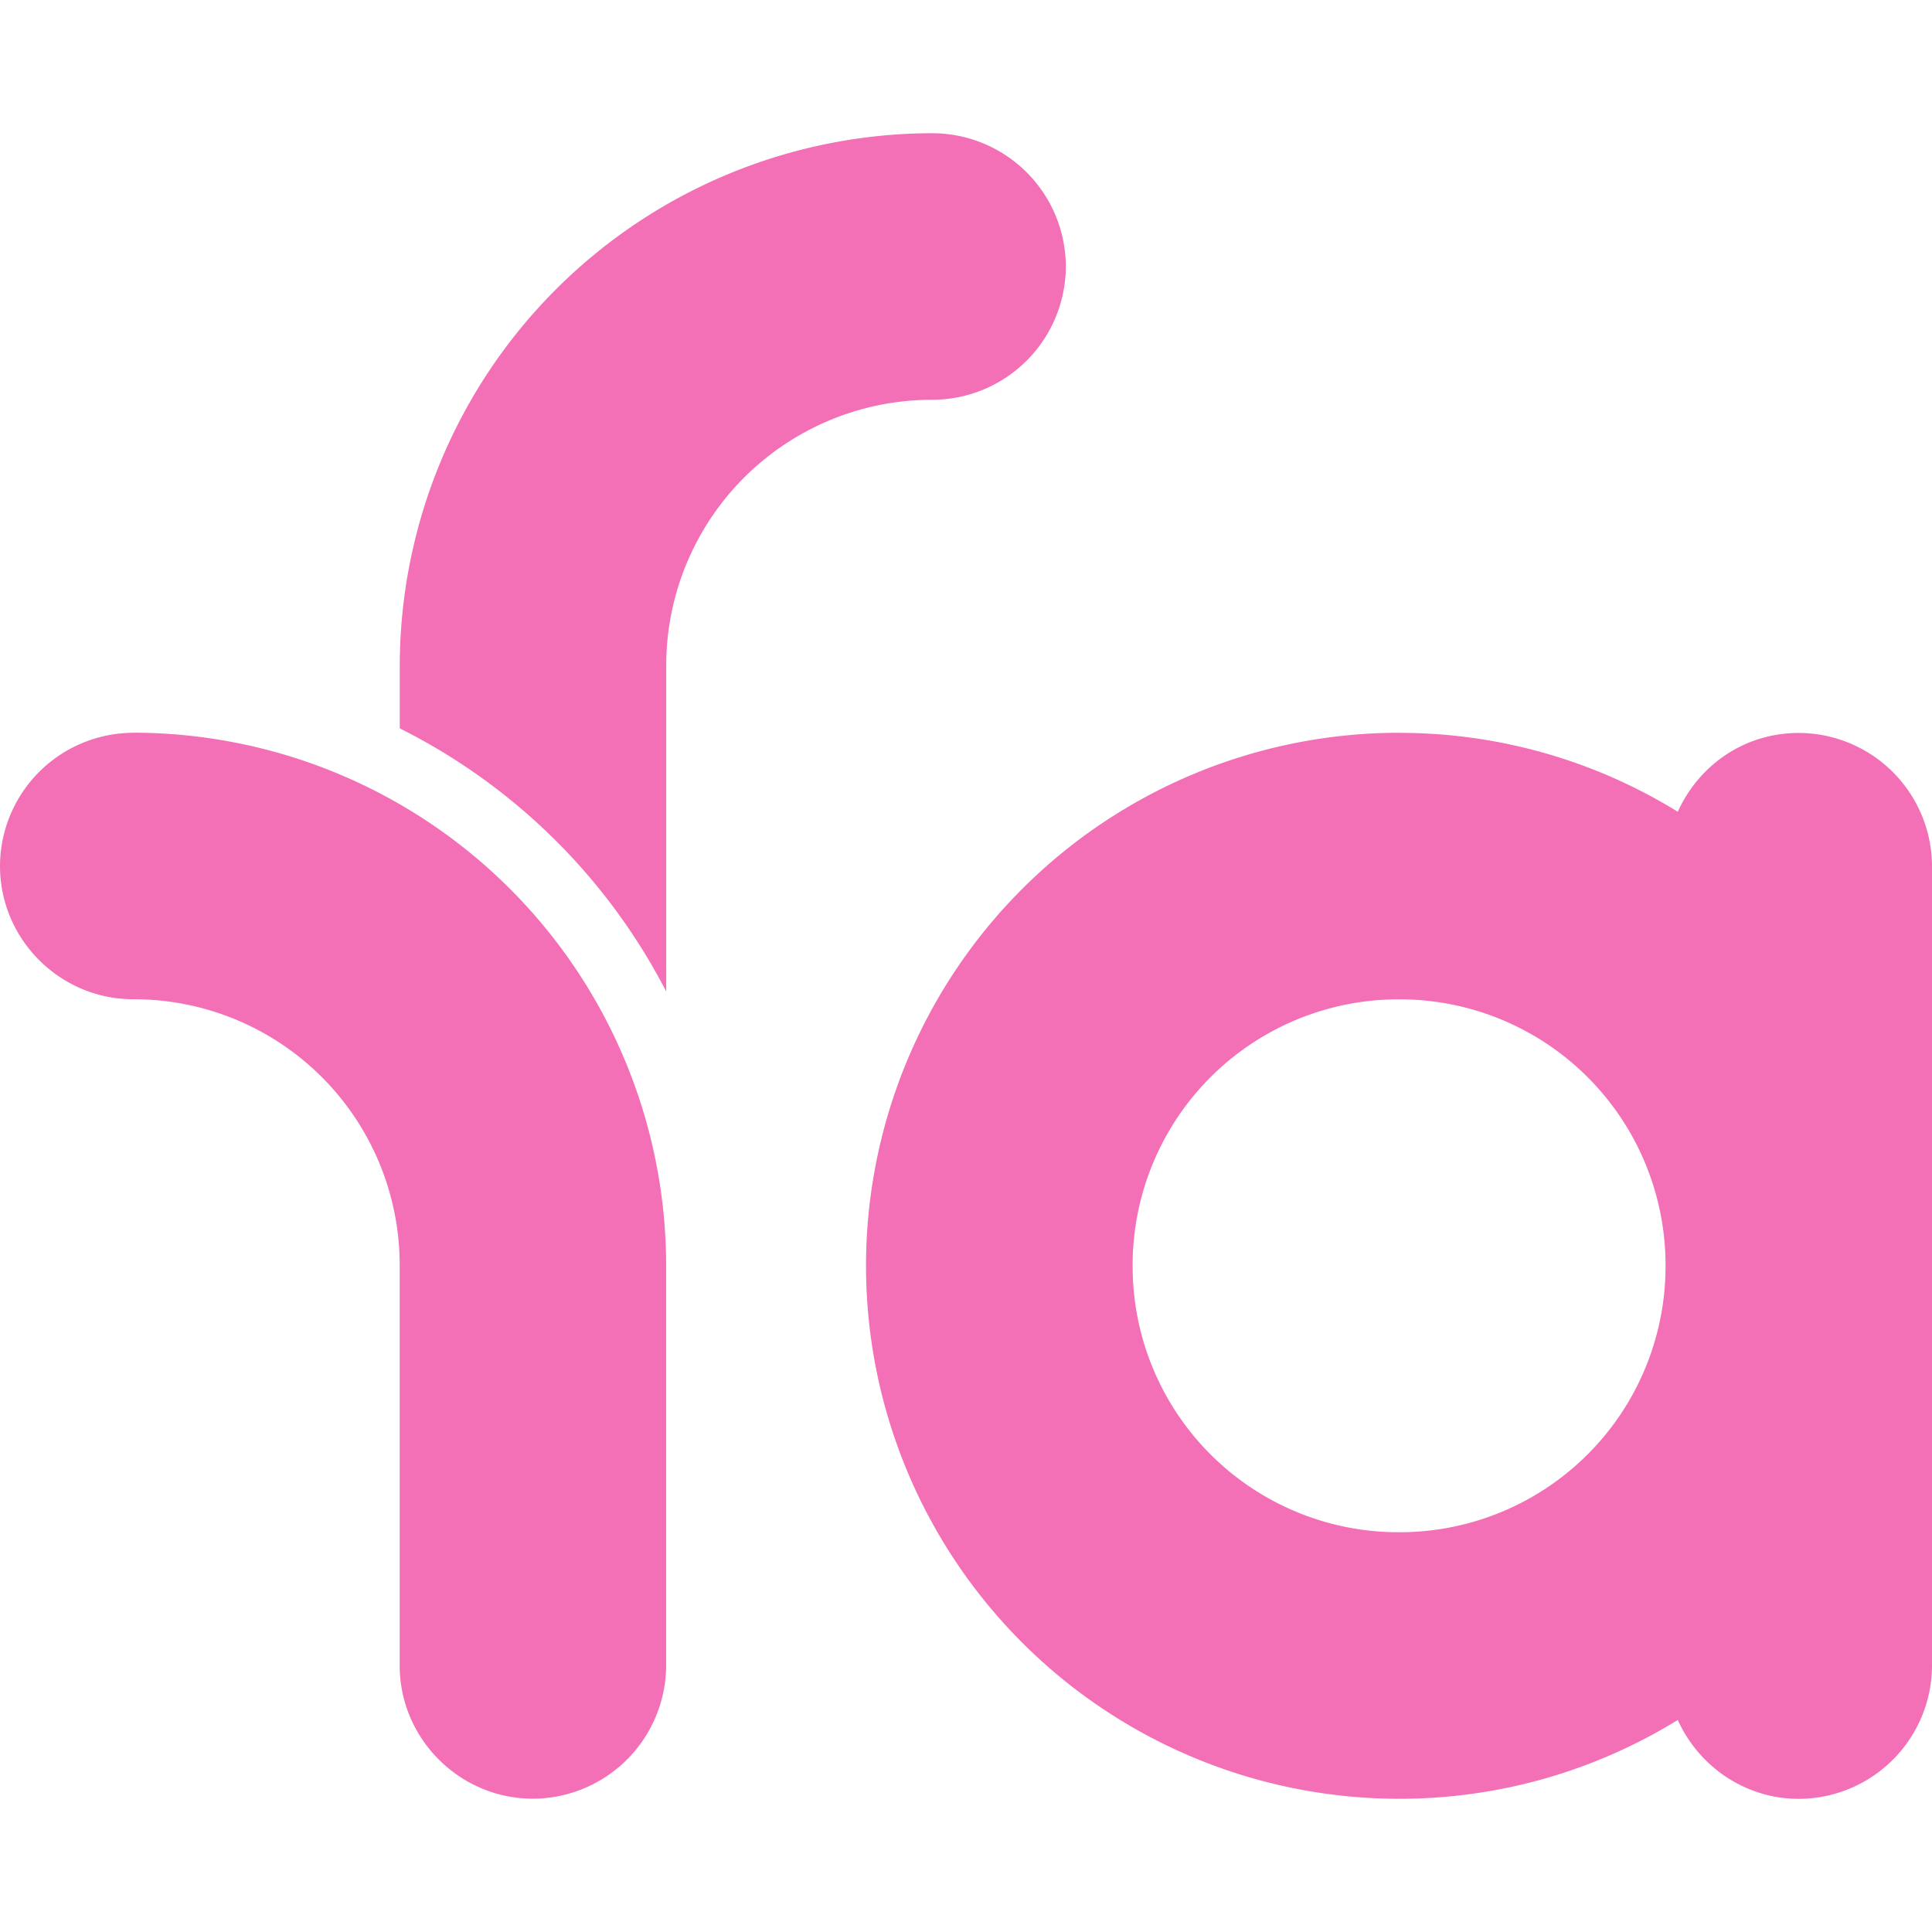 <svg role="img" width="32px" height="32px" viewBox="0 0 24 24" xmlns="http://www.w3.org/2000/svg"><title>Favro</title><path fill="#f36fb6" d="M11.586 1.655a6.623 6.623 0 0 0-6.62 6.62v.773a7.503 7.503 0 0 1 3.31 3.269V8.276a3.302 3.302 0 0 1 3.31-3.31A1.66 1.66 0 0 0 13.24 3.31a1.66 1.66 0 0 0-1.656-1.655zm-9.93 7.448A1.66 1.66 0 0 0 0 10.758c0 .91.745 1.655 1.655 1.655a3.302 3.302 0 0 1 3.31 3.31v4.966c0 .91.745 1.655 1.655 1.655a1.66 1.66 0 0 0 1.655-1.655v-4.966a6.623 6.623 0 0 0-6.62-6.621zm15.724 0a6.623 6.623 0 0 0-6.622 6.621 6.623 6.623 0 0 0 6.622 6.621 6.583 6.583 0 0 0 3.462-.979c.262.58.84.98 1.503.98A1.66 1.66 0 0 0 24 20.69v-9.93a1.66 1.66 0 0 0-1.655-1.655c-.676 0-1.241.4-1.503.979a6.574 6.574 0 0 0-3.462-.98zm0 3.311a3.303 3.303 0 0 1 3.31 3.31 3.303 3.303 0 0 1-3.31 3.31 3.302 3.302 0 0 1-3.31-3.31 3.303 3.303 0 0 1 3.31-3.31z"/></svg>